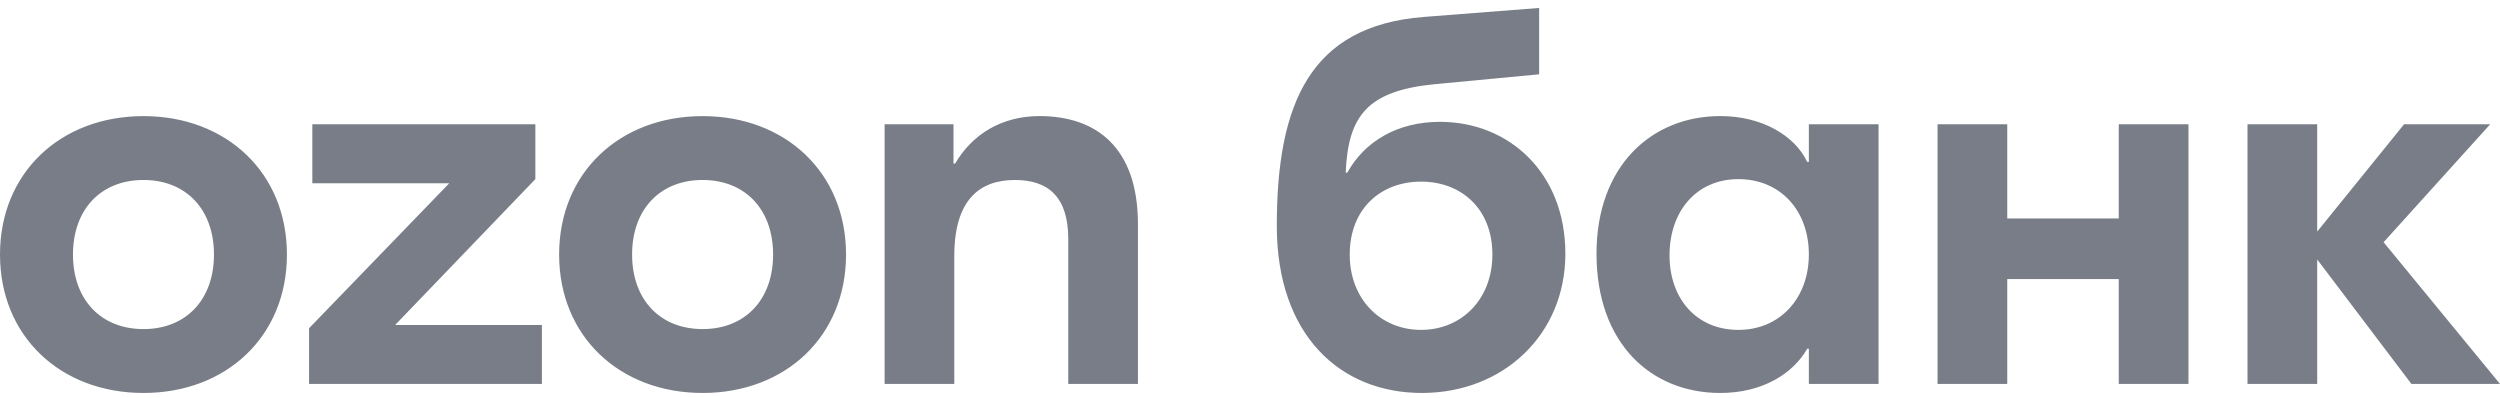 <svg width="157" height="25" viewBox="0 0 157 25" fill="none" xmlns="http://www.w3.org/2000/svg">
    <path d="M18.019 15.985C18.019 21.129 14.208 24.678 9.01 24.678C3.809 24.678 0 21.129 0 15.985C0 10.841 3.811 7.292 9.01 7.292C14.211 7.292 18.019 10.841 18.019 15.985ZM53.132 15.985C53.132 21.129 49.321 24.678 44.123 24.678C38.924 24.678 35.113 21.129 35.113 15.985C35.113 10.841 38.924 7.292 44.123 7.292C49.321 7.292 53.132 10.841 53.132 15.985ZM71.463 14.081V24.113H67.086V15.008C67.086 12.385 65.85 11.303 63.74 11.303C61.526 11.303 59.929 12.536 59.929 16.088V24.113H55.553V7.804H59.879V10.273H59.982C61.063 8.422 62.918 7.289 65.286 7.289C68.836 7.292 71.463 9.246 71.463 14.081ZM137.435 7.804V24.113H133.058V17.527H126.055V24.113H121.678V7.804H126.055V13.719H133.058V7.804H137.435ZM113.596 7.804V10.17H113.494C112.722 8.525 110.661 7.289 108.036 7.289C103.763 7.289 100.261 10.376 100.261 15.932C100.261 21.541 103.66 24.678 108.036 24.678C110.713 24.678 112.619 23.442 113.494 21.9H113.596V24.113H117.973V7.804H113.596ZM90.429 7.651C87.752 7.651 85.693 8.886 84.612 10.841H84.509C84.662 7.239 85.899 5.697 90.12 5.285L96.658 4.667V0.5L89.398 1.065C82.294 1.63 80.183 6.468 80.183 14.184C80.183 21.026 84.147 24.678 89.295 24.678C94.393 24.678 98.305 21.026 98.305 15.932C98.305 10.841 94.753 7.651 90.429 7.651ZM19.615 7.804V11.509H28.213L19.409 20.614V24.113H34.032V20.408H24.816L33.62 11.25V7.804H19.615ZM109.17 20.717C106.542 20.717 104.846 18.762 104.846 16.035C104.846 13.257 106.545 11.25 109.17 11.25C111.794 11.25 113.596 13.204 113.596 15.982C113.596 18.71 111.794 20.717 109.17 20.717ZM4.583 15.985C4.583 18.813 6.332 20.666 9.01 20.666C11.687 20.666 13.437 18.815 13.437 15.985C13.437 13.154 11.687 11.303 9.01 11.303C6.332 11.303 4.583 13.154 4.583 15.985ZM39.696 15.985C39.696 18.813 41.446 20.666 44.123 20.666C46.8 20.666 48.55 18.815 48.55 15.985C48.55 13.154 46.8 11.303 44.123 11.303C41.446 11.303 39.696 13.154 39.696 15.985ZM89.243 20.717C86.721 20.717 84.763 18.813 84.763 15.985C84.763 13.104 86.719 11.406 89.243 11.406C91.766 11.406 93.722 13.104 93.722 15.985C93.722 18.813 91.766 20.717 89.243 20.717ZM151.439 24.113L145.52 16.294V24.113H141.143V7.804H145.52V14.543L150.977 7.804H156.384L149.69 15.211L157 24.11H151.439V24.113Z"
          fill="#787D87"/>
</svg>
